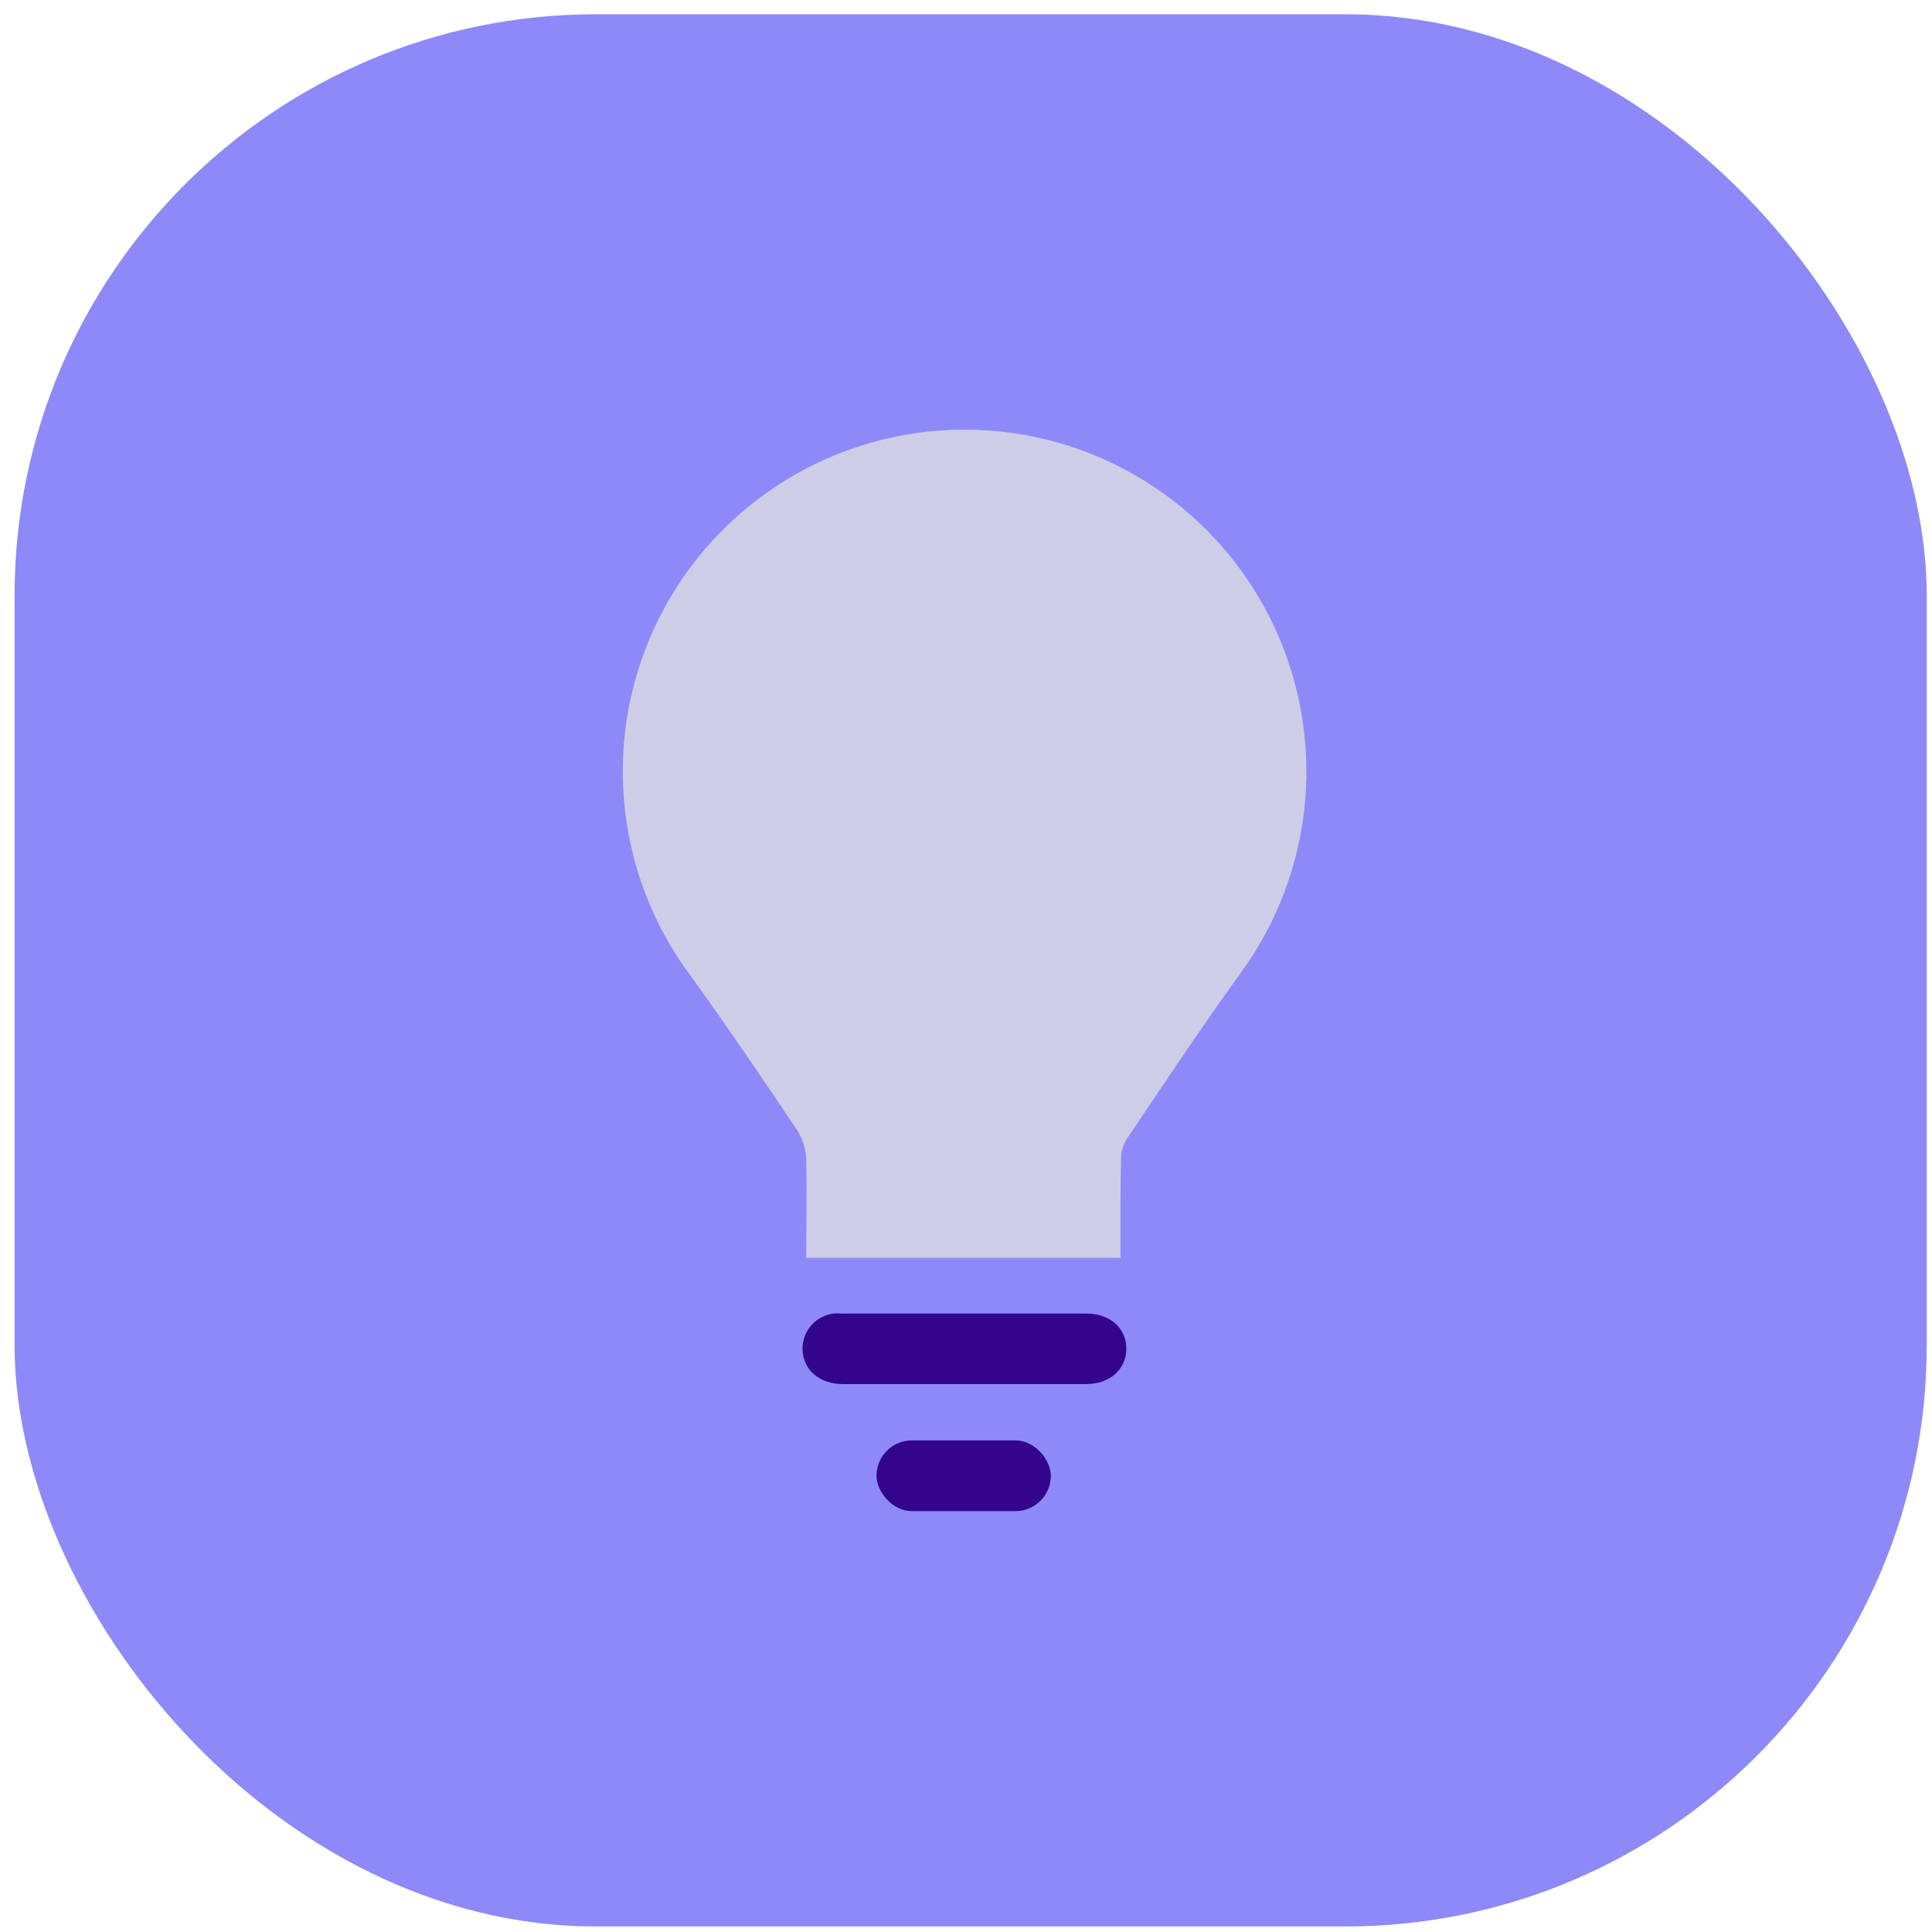 <?xml version="1.0" encoding="UTF-8"?> <svg xmlns="http://www.w3.org/2000/svg" width="113" height="113" viewBox="0 0 113 113" fill="none"><rect x="0.852" y="0.835" width="111.841" height="111.841" rx="34" fill="#8E89F8"></rect><path d="M65.534 73.571H47.157C47.157 71.66 47.198 69.791 47.157 67.922C47.151 67.31 46.985 66.711 46.676 66.183C44.614 63.097 42.511 59.998 40.34 57.002C38.14 54.026 36.81 50.497 36.497 46.81C36.185 43.122 36.901 39.42 38.568 36.116C40.235 32.812 42.786 30.036 45.937 28.096C49.089 26.156 52.717 25.128 56.418 25.128C60.118 25.128 63.746 26.156 66.898 28.096C70.049 30.036 72.6 32.812 74.267 36.116C75.934 39.42 76.651 43.122 76.338 46.81C76.025 50.497 74.695 54.026 72.496 57.002C70.228 60.149 68.077 63.386 65.898 66.623C65.686 66.961 65.572 67.351 65.568 67.75C65.52 69.674 65.534 71.633 65.534 73.571Z" fill="#CDCDE8"></path><path d="M56.394 80.952H49.288C47.913 80.952 46.951 80.107 46.938 78.89C46.936 78.599 46.996 78.31 47.114 78.043C47.231 77.777 47.405 77.538 47.621 77.343C47.839 77.148 48.094 77.002 48.372 76.913C48.65 76.824 48.943 76.795 49.233 76.829C54.011 76.829 58.788 76.829 63.562 76.829C64.936 76.829 65.885 77.694 65.878 78.89C65.871 80.086 64.916 80.952 63.534 80.952H56.394Z" fill="#33058D"></path><rect x="51.266" y="84.247" width="10.195" height="4.137" rx="2.068" fill="#33058D"></rect></svg> 